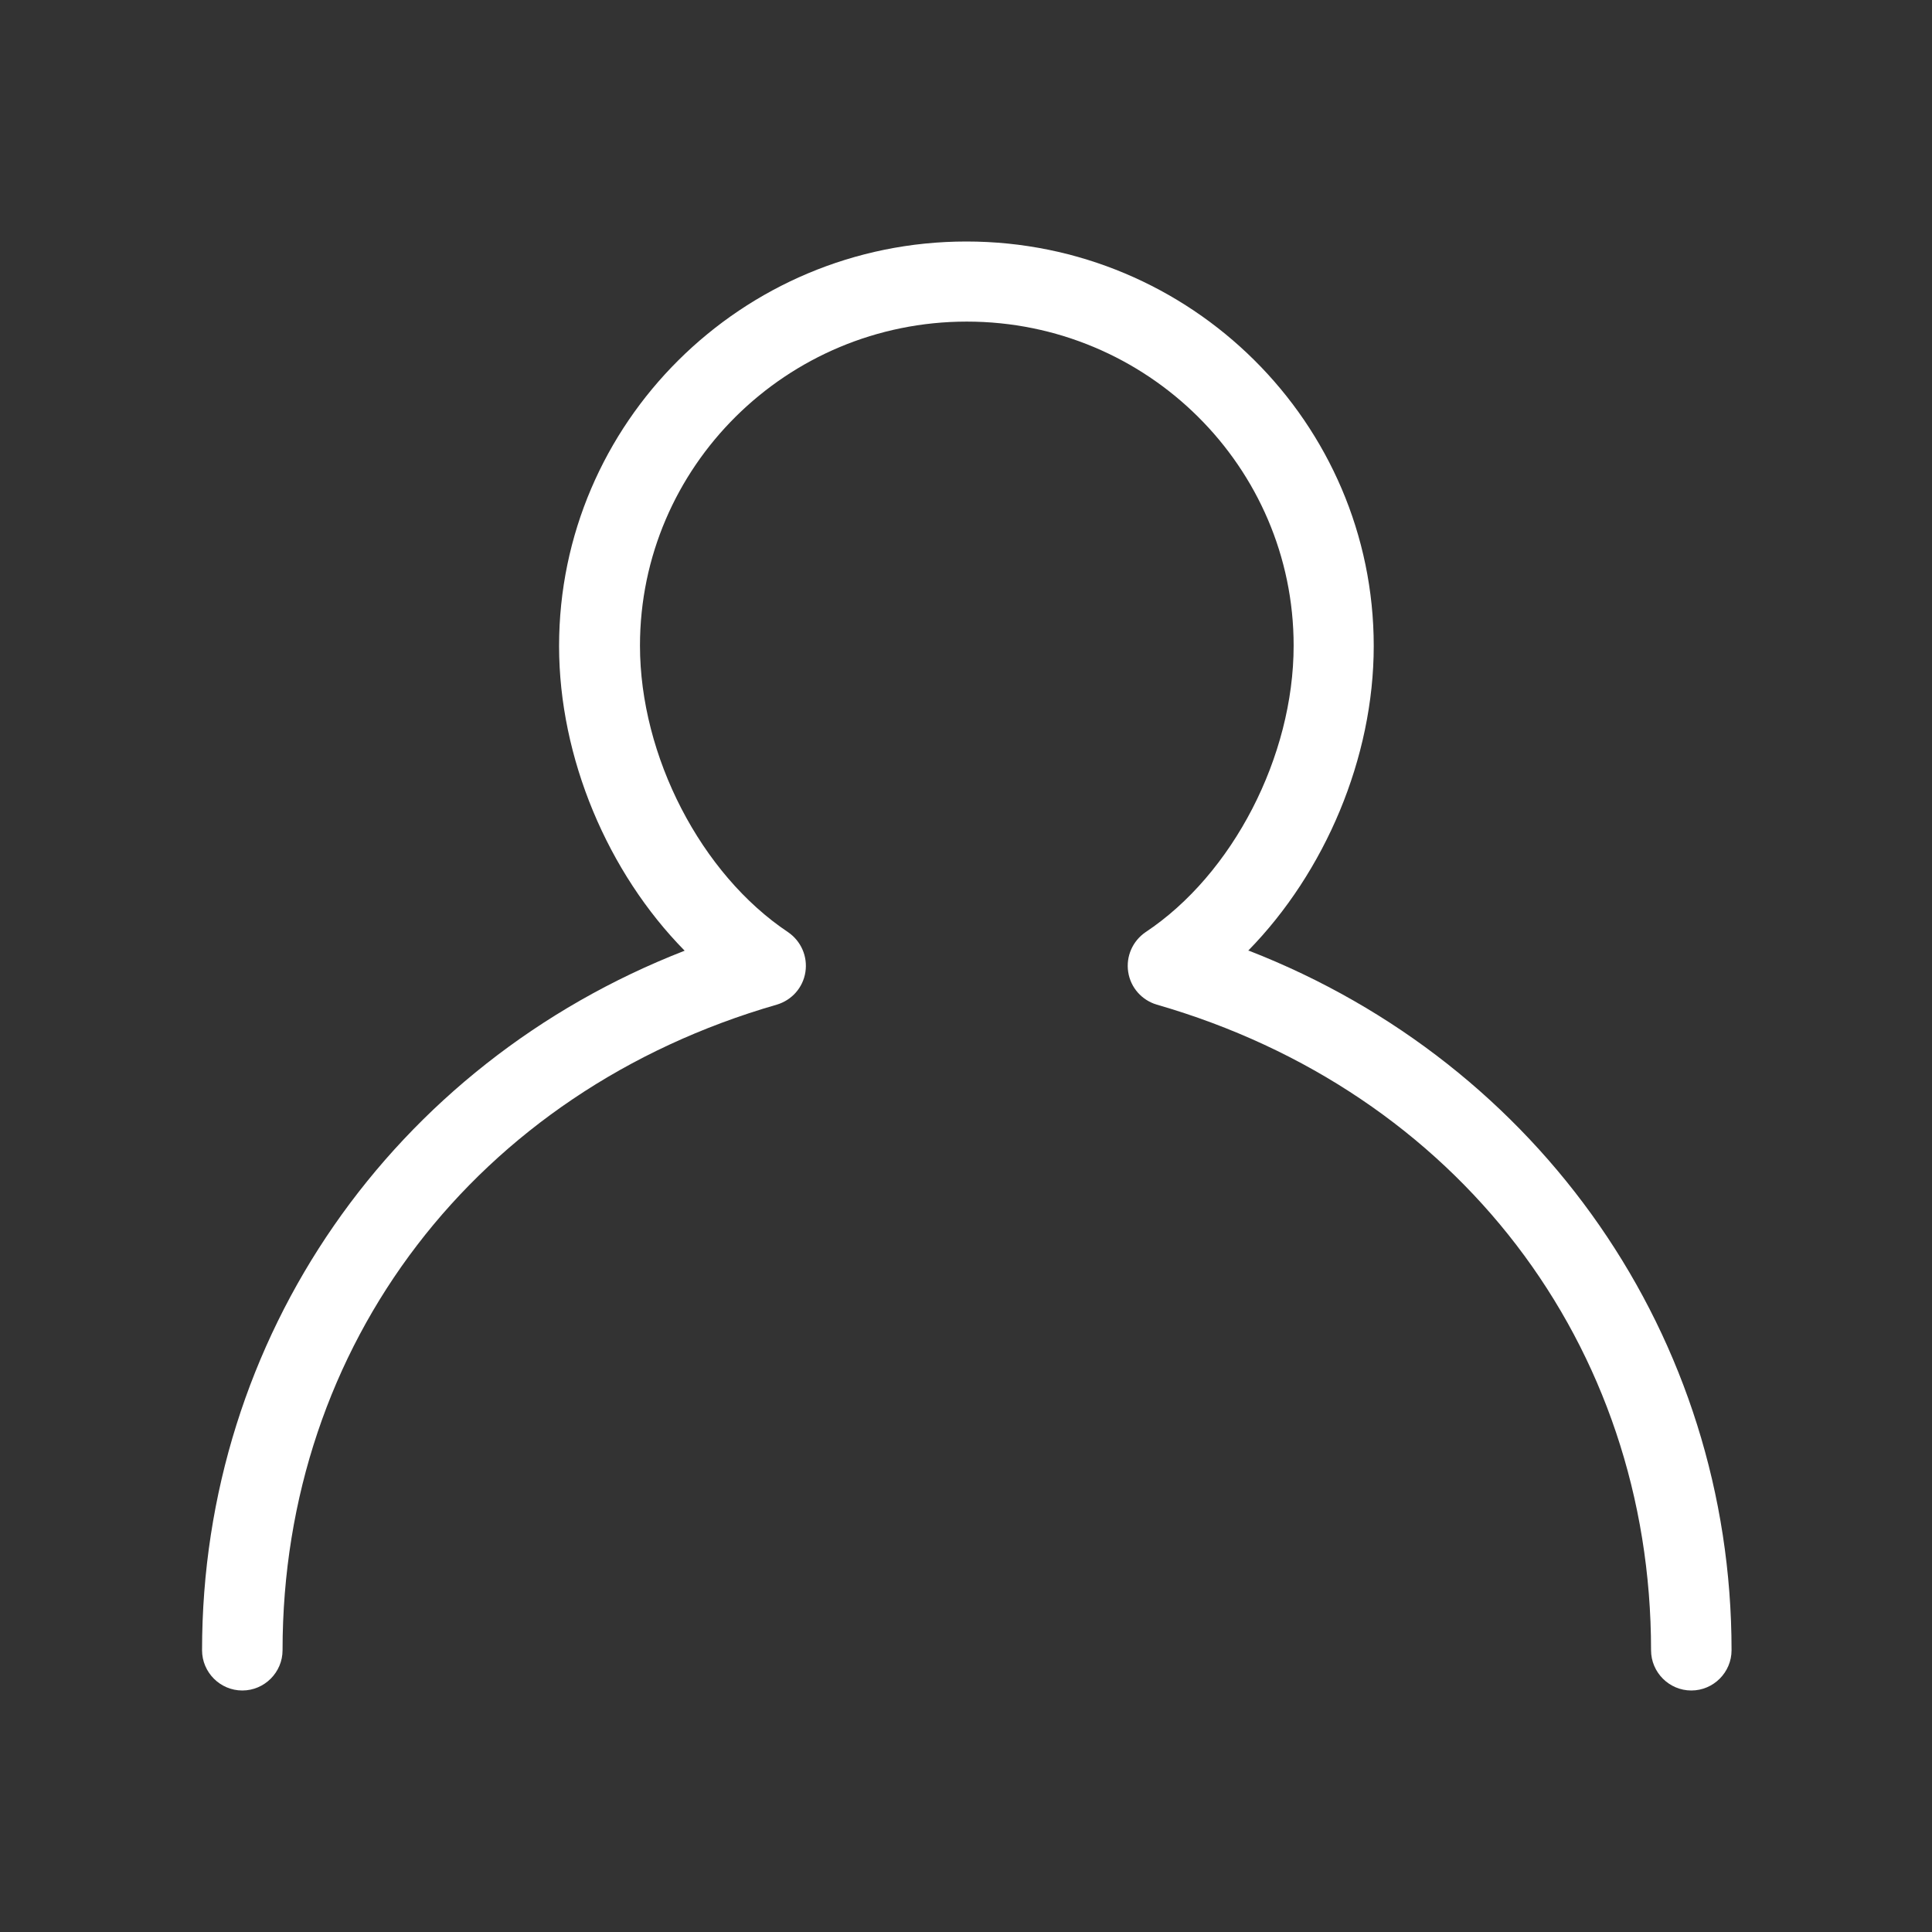 <?xml version="1.0" encoding="UTF-8"?><svg xmlns="http://www.w3.org/2000/svg" viewBox="0 0 48 48"><rect x="0" y="0" width="48" height="48" fill="#333333" stroke="none"/><defs><style>.cls-1{fill:#fff;}.cls-2{fill:none;}</style></defs><g id="Containers"><rect class="cls-2" y="0" width="48" height="48"/></g><g id="Icons__Expanded_for_export_"><path class="cls-1" d="M31.01,23.62c1.91-1.95,3.12-4.79,3.12-7.57,0-5.54-4.54-10.05-10.12-10.05s-10.12,4.51-10.12,10.05c0,2.78,1.21,5.63,3.12,7.57-7.25,2.82-11.99,9.6-11.99,17.38,0,.55,.45,1,1,1s1-.45,1-1c0-7.6,4.82-13.89,12.28-16.04,.37-.11,.65-.42,.71-.81s-.11-.77-.43-.99c-2.16-1.44-3.68-4.37-3.68-7.12,0-4.44,3.64-8.05,8.12-8.05s8.12,3.61,8.12,8.05c0,2.75-1.51,5.68-3.68,7.12-.32,.22-.49,.6-.43,.99s.34,.7,.71,.81c7.46,2.15,12.28,8.44,12.28,16.04,0,.55,.45,1,1,1s1-.45,1-1c0-7.78-4.75-14.56-11.99-17.38Z"/></g></svg>